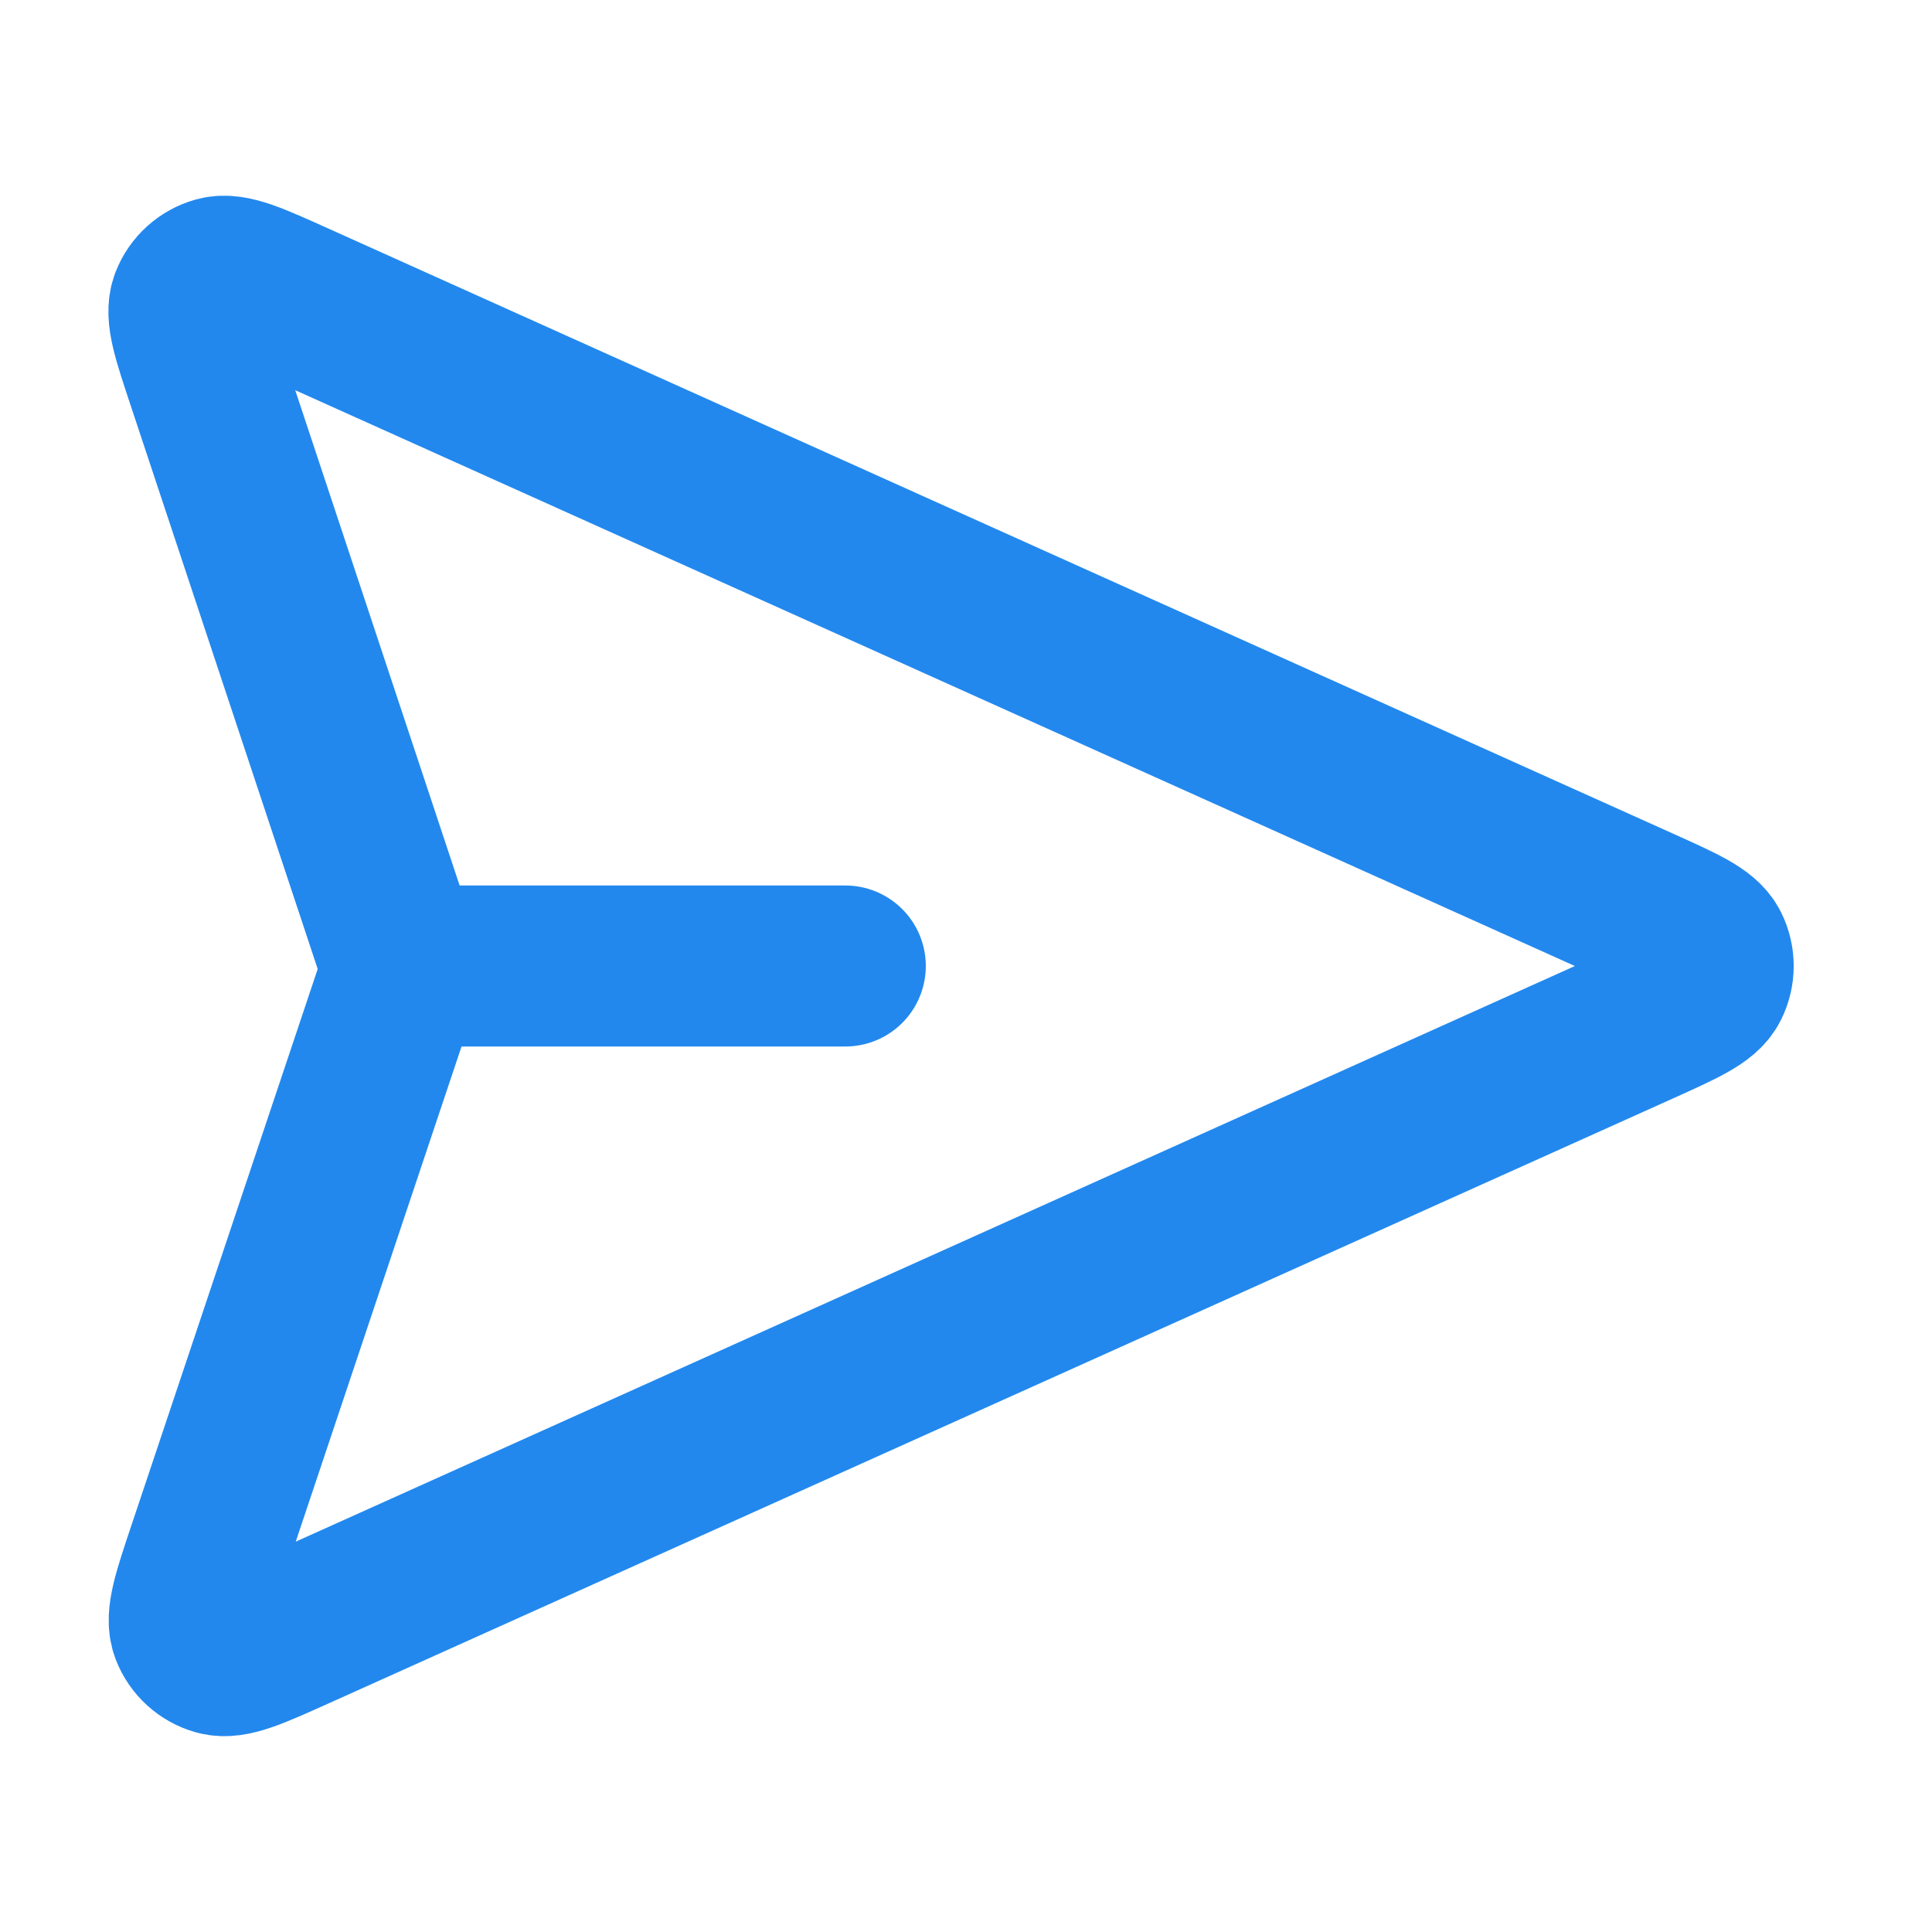 <svg width="36" height="36" viewBox="0 0 36 36" fill="none" xmlns="http://www.w3.org/2000/svg">
<path d="M15.751 18H7.501M7.374 18.437L3.871 28.899C3.596 29.721 3.459 30.132 3.557 30.385C3.643 30.605 3.827 30.772 4.054 30.835C4.316 30.908 4.711 30.73 5.502 30.375L30.569 19.095C31.34 18.747 31.726 18.574 31.845 18.333C31.949 18.123 31.949 17.877 31.845 17.668C31.726 17.427 31.34 17.253 30.569 16.906L5.493 5.622C4.705 5.267 4.311 5.09 4.049 5.163C3.822 5.226 3.638 5.392 3.552 5.611C3.453 5.864 3.589 6.274 3.862 7.094L7.375 17.678C7.421 17.819 7.445 17.89 7.454 17.962C7.462 18.026 7.462 18.09 7.454 18.154C7.444 18.226 7.421 18.297 7.374 18.437Z" stroke="#2288EE" stroke-width="3" stroke-linecap="round" stroke-linejoin="round"/>
</svg>
